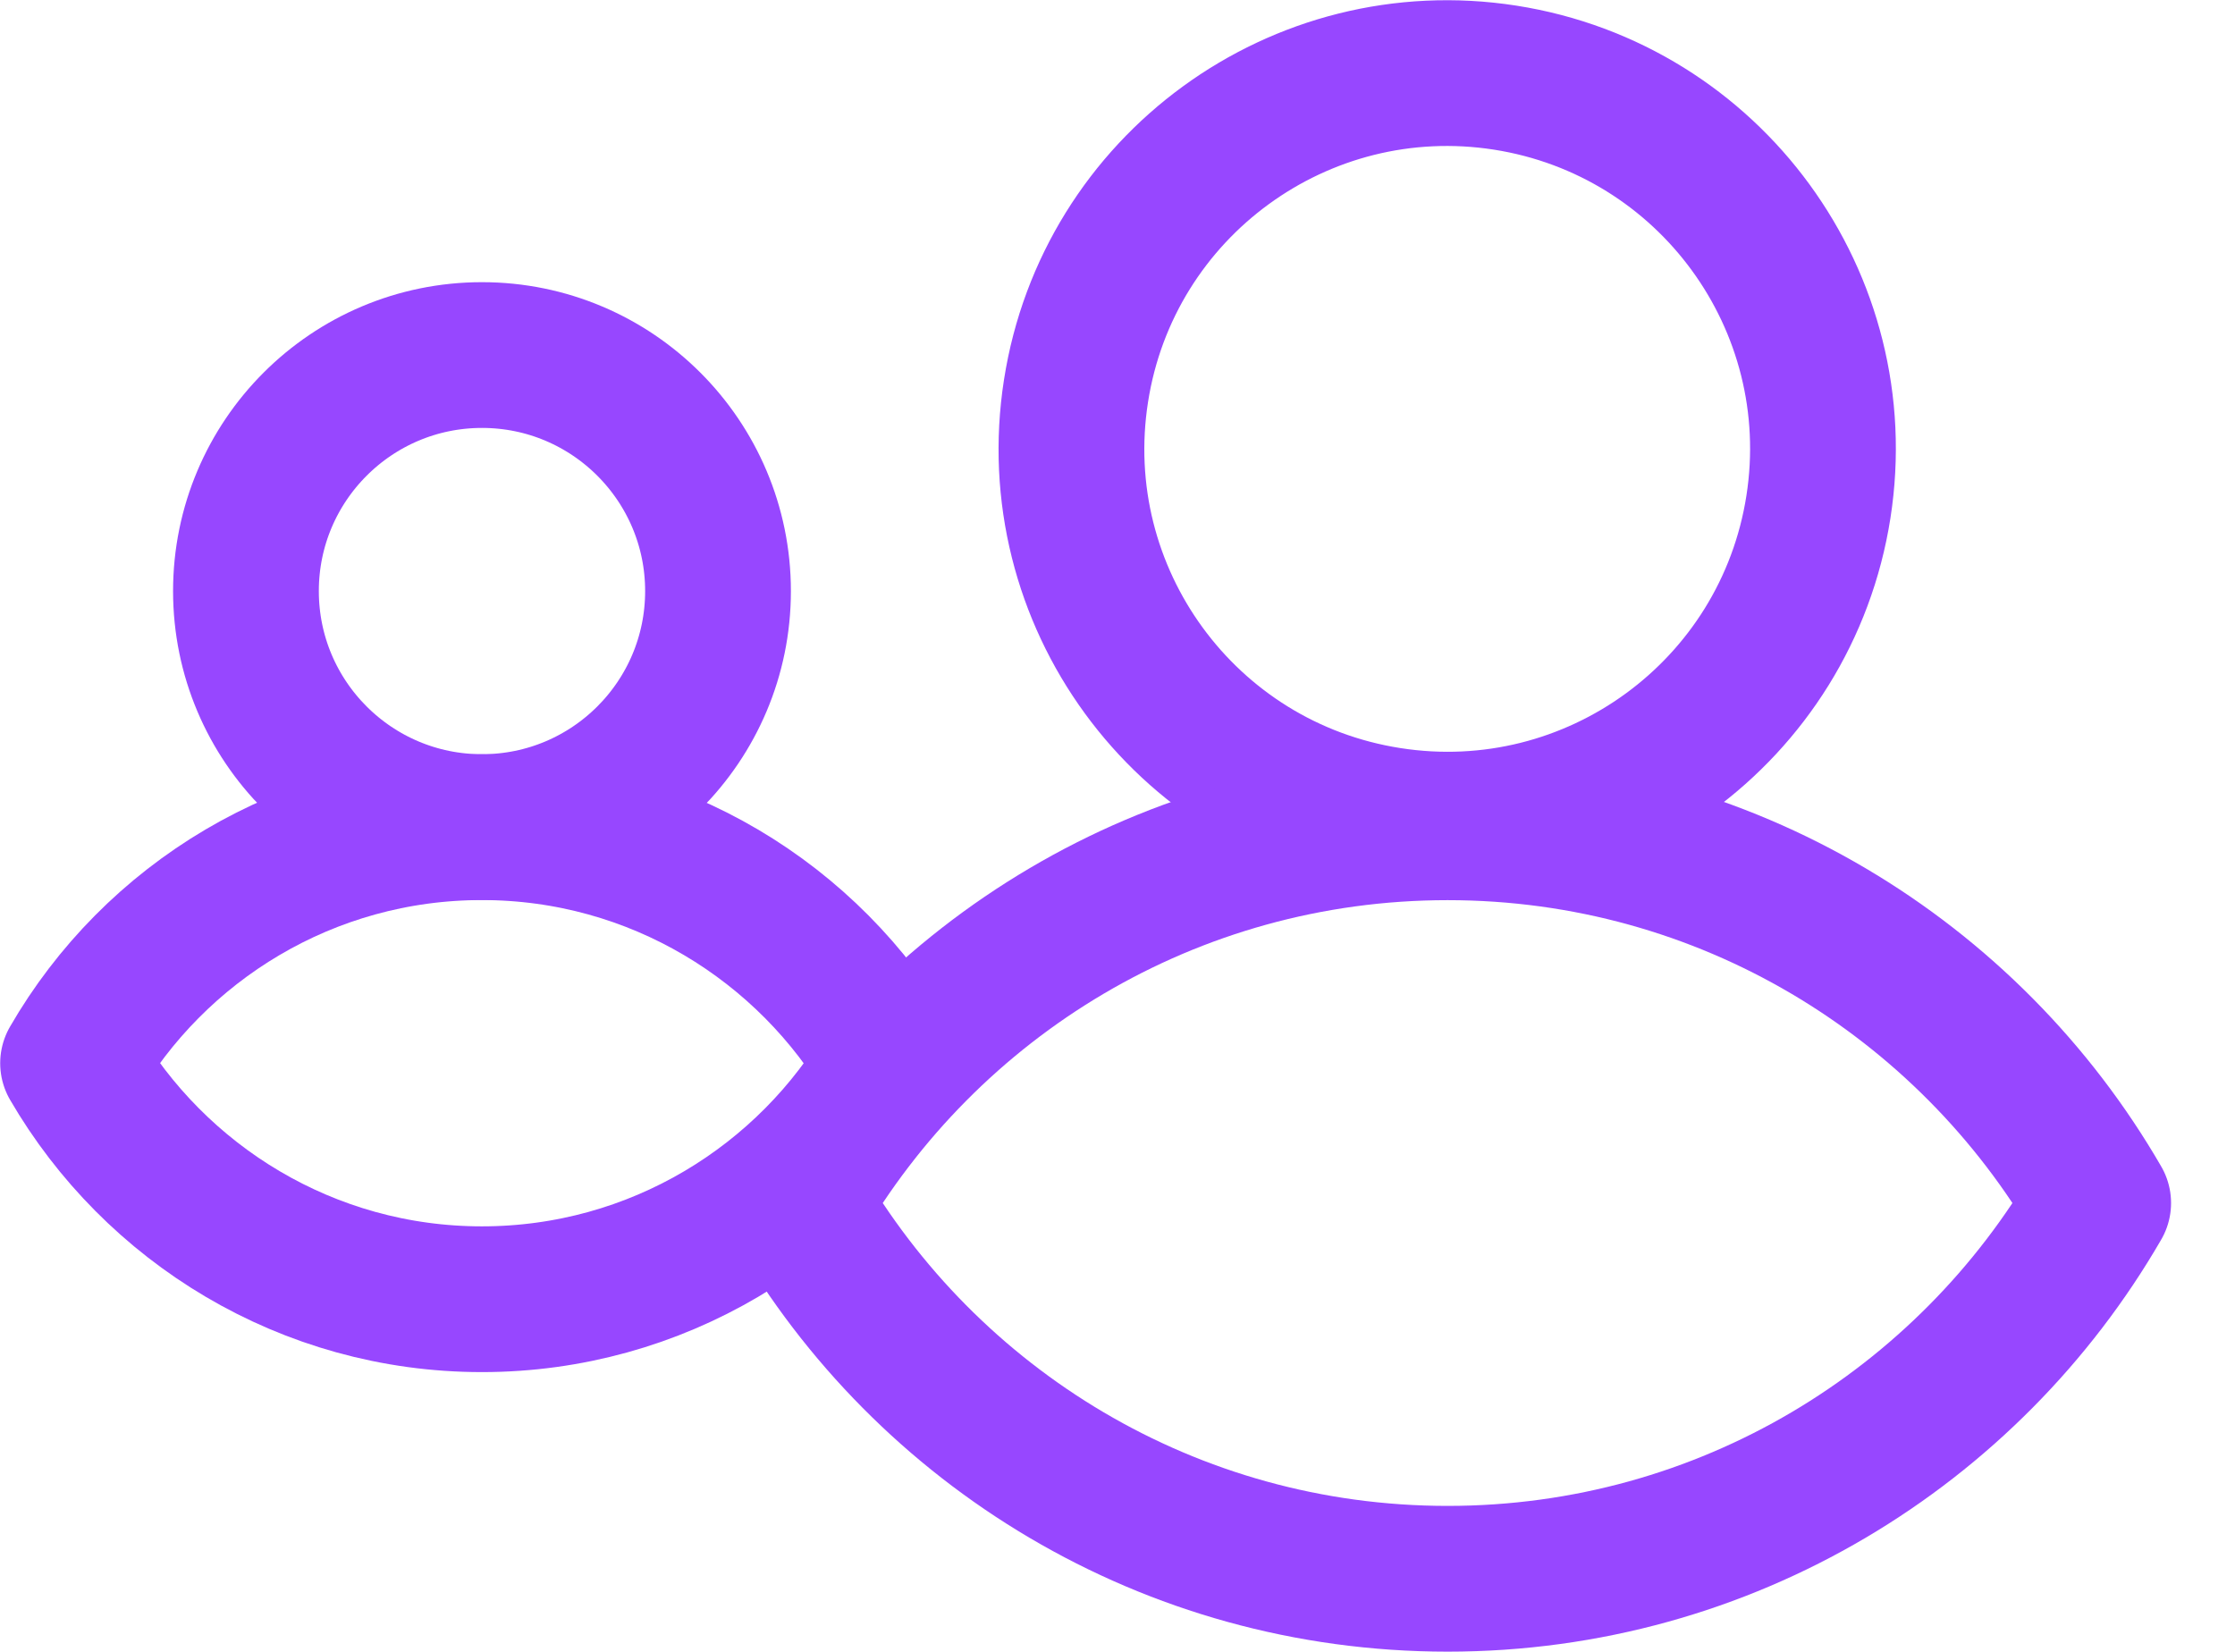 <svg width="23" height="17" viewBox="0 0 23 17" fill="none" xmlns="http://www.w3.org/2000/svg">
<path d="M18.713 5.217C19.043 3.107 17.599 1.129 15.489 0.799C13.38 0.47 11.402 1.913 11.073 4.023C10.743 6.133 12.186 8.111 14.296 8.44C16.406 8.77 18.383 7.327 18.713 5.217Z" stroke="#9747FF" stroke-width="1.5" stroke-linecap="round" stroke-linejoin="round"/>
<path d="M14.897 8.514C12.034 8.514 9.537 10.071 8.202 12.381C9.537 14.691 12.034 16.248 14.897 16.248C17.759 16.248 20.256 14.691 21.592 12.381C20.256 10.071 17.759 8.514 14.897 8.514Z" stroke="#9747FF" stroke-width="1.5" stroke-linecap="round" stroke-linejoin="round"/>
<path d="M4.96 8.512C6.301 8.512 7.389 7.425 7.389 6.083C7.389 4.742 6.301 3.654 4.96 3.654C3.619 3.654 2.531 4.742 2.531 6.083C2.531 7.425 3.619 8.512 4.96 8.512Z" stroke="#9747FF" stroke-width="1.5" stroke-linecap="round" stroke-linejoin="round"/>
<path d="M4.959 8.513C3.16 8.513 1.59 9.491 0.752 10.942C1.595 12.392 3.164 13.371 4.959 13.371C6.754 13.371 8.328 12.392 9.166 10.942C8.324 9.491 6.754 8.513 4.959 8.513Z" stroke="#9747FF" stroke-width="1.5" stroke-linecap="round" stroke-linejoin="round"/>
</svg>
